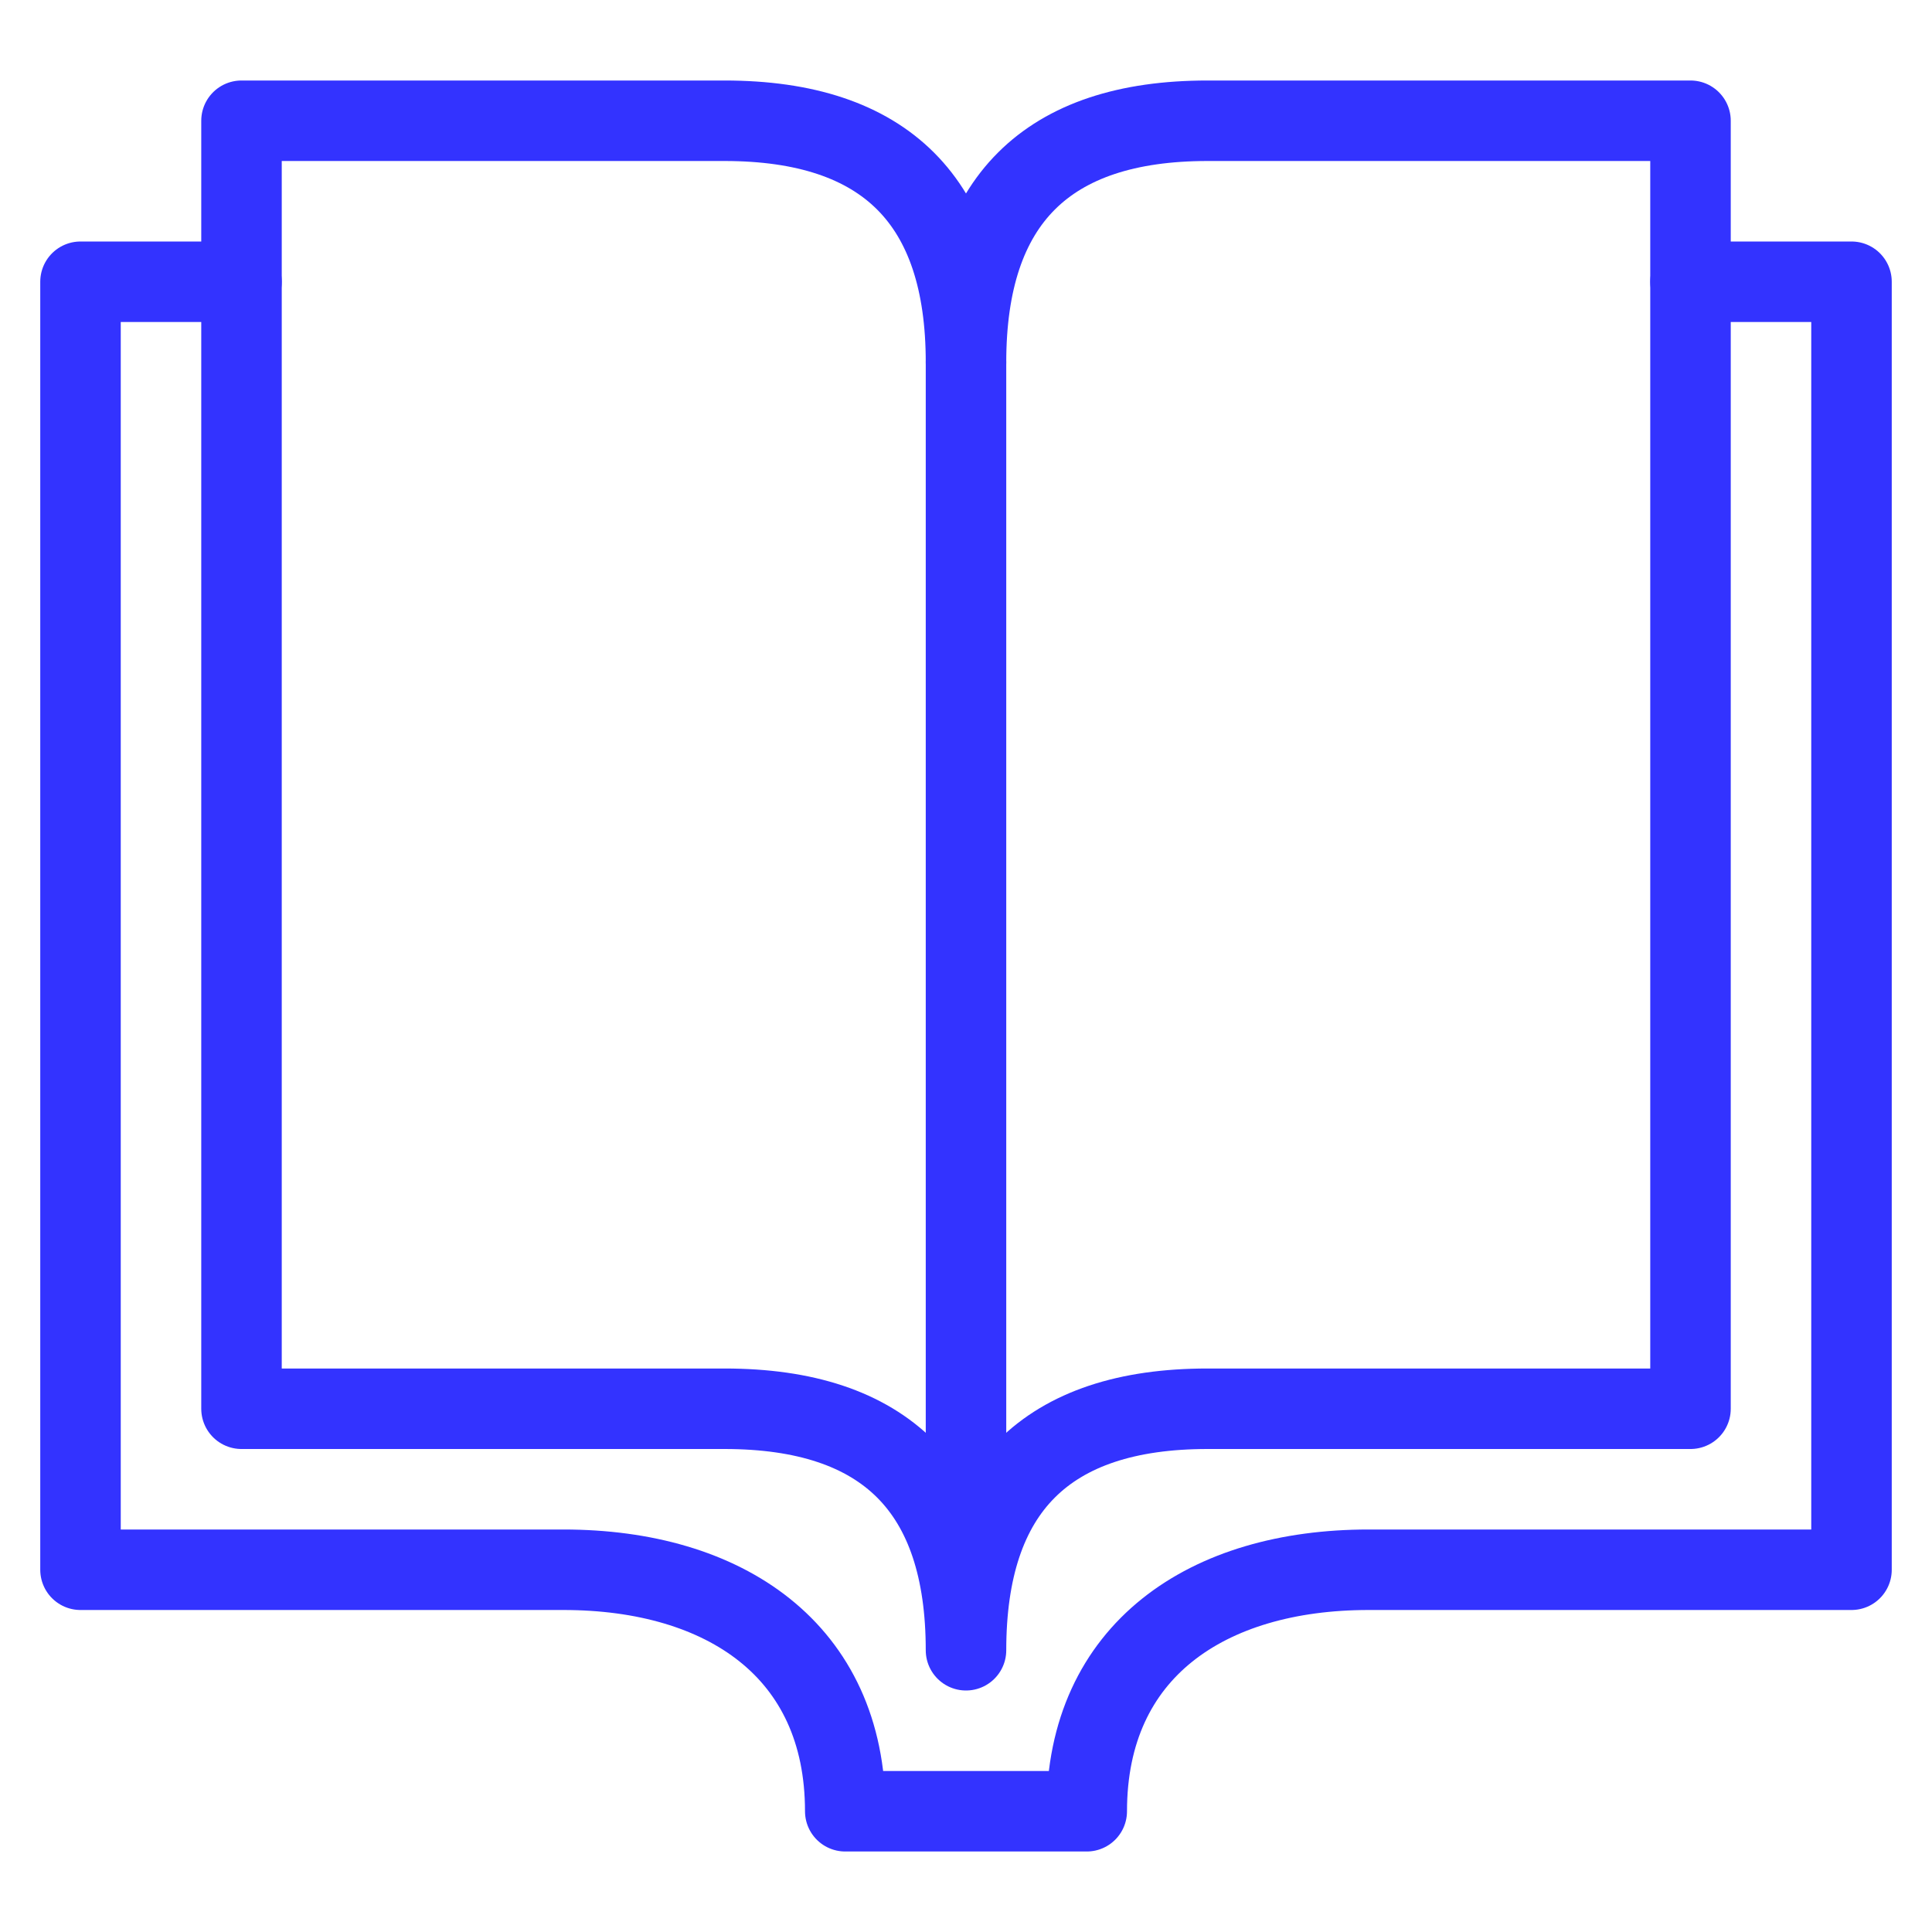 <svg xmlns="http://www.w3.org/2000/svg" id="Calque_1" data-name="Calque 1" version="1.1" viewBox="0 0 48 48">
  <defs>
    <style>
      .cls-1 {
        fill: none;
        stroke: #33f;
        stroke-linecap: round;
        stroke-linejoin: round;
        stroke-width: 2px;
      }
    </style>
  </defs>
  <path class="cls-1" d="M24,41c0-4,2-6,6-6h12V3h-12c-4,0-6,2-6,6,0-4-2-6-6-6H6v32h12c4,0,6,2,6,6Z"/>
  <path class="cls-1" d="M42,7h4v32h-12c-4,0-7,2-7,6h-6c0-4-3-6-7-6H2V7h4M24,9v31"/>
</svg>